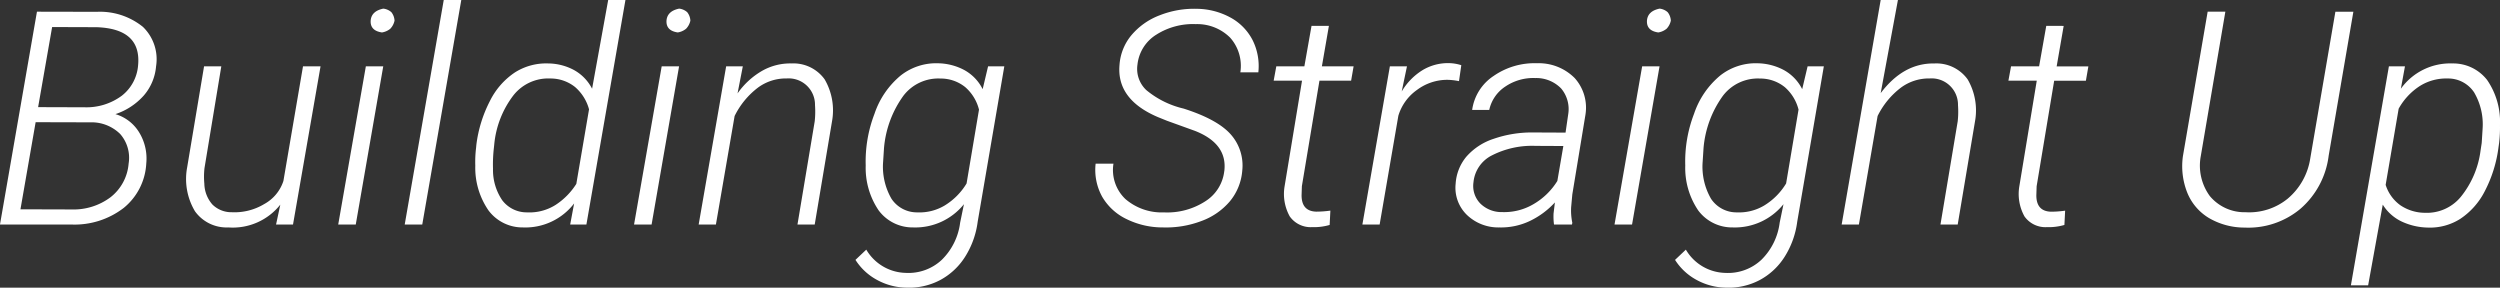 <svg xmlns="http://www.w3.org/2000/svg" width="317.362" height="36.521" viewBox="0 0 317.362 36.521"><rect x="0" y="0" width="317.362" height="36.521" fill="#333333" stroke="none"/><path d="M-159.1,0l4.694-27.016L-146.8-27a8.656,8.656,0,0,1,5.845,1.911,5.709,5.709,0,0,1,1.67,5.01,6.5,6.5,0,0,1-1.54,3.683,8.305,8.305,0,0,1-3.618,2.384,5.272,5.272,0,0,1,3.006,2.31,6.335,6.335,0,0,1,.909,3.943,7.779,7.779,0,0,1-2.848,5.641A10.214,10.214,0,0,1-150.08,0Zm4.527-12.988L-156.5-1.93l6.494.019a7.82,7.82,0,0,0,4.926-1.54,6.018,6.018,0,0,0,2.31-4.268,4.585,4.585,0,0,0-1.067-3.767,5.168,5.168,0,0,0-3.813-1.484Zm.315-1.911,5.919.019a7.527,7.527,0,0,0,4.7-1.466,5.411,5.411,0,0,0,2.069-3.822q.464-4.694-5.288-4.88l-5.622-.019Zm30.745,12.376A7.7,7.7,0,0,1-130.115.371a4.938,4.938,0,0,1-4.23-2.05,7.978,7.978,0,0,1-1-5.539l2.152-12.858h2.189l-2.134,12.914a9.691,9.691,0,0,0-.019,1.985,4.128,4.128,0,0,0,1.021,2.635,3.414,3.414,0,0,0,2.449.983,7.311,7.311,0,0,0,4.119-1.03,5.152,5.152,0,0,0,2.449-2.941l2.486-14.547h2.227L-121.9,0h-2.152ZM-113.935,0h-2.227l3.507-20.076h2.208Zm1.893-25.884q.093-1.206,1.6-1.521a1.838,1.838,0,0,1,1.03.455,1.883,1.883,0,0,1,.4,1.067,2.1,2.1,0,0,1-.538,1.03,2.215,2.215,0,0,1-1.058.473Q-112.117-24.6-112.042-25.884ZM-105.493,0h-2.227l4.954-28.5h2.227Zm6.865-10.094A16.525,16.525,0,0,1-96.9-15.688a9.33,9.33,0,0,1,3.182-3.627A7.407,7.407,0,0,1-89.5-20.447a7.062,7.062,0,0,1,3.247.826,5.645,5.645,0,0,1,2.319,2.384L-81.891-28.5H-79.7L-84.656,0h-2.06l.5-2.672A7.8,7.8,0,0,1-92.708.371,5.38,5.38,0,0,1-97.1-1.809a9.547,9.547,0,0,1-1.661-5.668A14.63,14.63,0,0,1-98.665-9.7Zm2.227.371a18.336,18.336,0,0,0-.111,2.653,6.821,6.821,0,0,0,1.178,4A3.9,3.9,0,0,0-92.189-1.54a6.22,6.22,0,0,0,3.618-.946,8.764,8.764,0,0,0,2.635-2.672l1.614-9.463a5.7,5.7,0,0,0-1.772-2.83,4.979,4.979,0,0,0-3.145-1.085,5.623,5.623,0,0,0-4.7,2.162,12.1,12.1,0,0,0-2.421,6.262ZM-76.38,0h-2.227L-75.1-20.076h2.208Zm1.893-25.884q.093-1.206,1.6-1.521a1.838,1.838,0,0,1,1.03.455,1.883,1.883,0,0,1,.4,1.067A2.1,2.1,0,0,1-72-24.854a2.215,2.215,0,0,1-1.058.473Q-74.562-24.6-74.488-25.884Zm9.686,5.808-.668,3.433a9.728,9.728,0,0,1,3.089-2.848,7.224,7.224,0,0,1,3.757-.956,4.881,4.881,0,0,1,4.212,2.022,7.825,7.825,0,0,1,.928,5.362L-55.673,0h-2.189l2.189-13.1a11.332,11.332,0,0,0,.037-2.041,3.347,3.347,0,0,0-3.6-3.4,5.963,5.963,0,0,0-3.637,1.16,10.126,10.126,0,0,0-2.969,3.609L-68.216,0h-2.189l3.488-20.076Zm24.826-.39a7.315,7.315,0,0,1,3.284.854,5.629,5.629,0,0,1,2.338,2.431l.687-2.895h2.06L-34.985-.353a10.893,10.893,0,0,1-1.6,4.453A8.476,8.476,0,0,1-39.763,7.06a8.471,8.471,0,0,1-4.314.956,8,8,0,0,1-3.618-.946A7.4,7.4,0,0,1-50.5,4.49l1.373-1.3a5.96,5.96,0,0,0,4.991,2.95A6.188,6.188,0,0,0-39.54,4.481,8,8,0,0,0-37.211-.241l.482-2.338A7.922,7.922,0,0,1-43.167.371a5.363,5.363,0,0,1-4.388-2.162A9.609,9.609,0,0,1-49.2-7.478a16.855,16.855,0,0,1,1.113-6.568,10.743,10.743,0,0,1,3.331-4.871A7.272,7.272,0,0,1-39.976-20.466ZM-46.878-9.7l-.111,1.726a8.131,8.131,0,0,0,1.058,4.7A3.872,3.872,0,0,0-42.648-1.54a6.235,6.235,0,0,0,3.47-.872,8.257,8.257,0,0,0,2.783-2.8l1.577-9.37a5.588,5.588,0,0,0-1.735-2.848,4.947,4.947,0,0,0-3.164-1.1,5.569,5.569,0,0,0-4.7,2.189A13.206,13.206,0,0,0-46.878-9.7Zm43.2,2.932q.427-3.488-3.729-5.121l-3.544-1.28-1.15-.464q-5.27-2.245-4.88-6.624a6.585,6.585,0,0,1,1.521-3.785,8.716,8.716,0,0,1,3.572-2.514,11.882,11.882,0,0,1,4.7-.826,9.09,9.09,0,0,1,4.277,1.1,6.808,6.808,0,0,1,2.82,2.867,7.345,7.345,0,0,1,.733,4.1H-1.642a5.376,5.376,0,0,0-1.29-4.4A5.927,5.927,0,0,0-7.3-25.438a8.676,8.676,0,0,0-5.019,1.345A5.111,5.111,0,0,0-14.7-20.317a3.7,3.7,0,0,0,1.123,3.256,11.525,11.525,0,0,0,4.741,2.347q4.3,1.373,5.984,3.284A5.941,5.941,0,0,1-1.4-6.828,6.926,6.926,0,0,1-2.959-2.959,8.566,8.566,0,0,1-6.578-.445a12.64,12.64,0,0,1-4.861.816A10.381,10.381,0,0,1-16.087-.687a7.127,7.127,0,0,1-3.1-2.848,7.045,7.045,0,0,1-.826-4.184h2.264a5.08,5.08,0,0,0,1.512,4.481,7.067,7.067,0,0,0,4.908,1.7A8.9,8.9,0,0,0-6.086-2.95,5.21,5.21,0,0,0-3.683-6.772ZM9.6-25.216l-.891,5.14h4.026l-.315,1.818H8.4L6.169-4.861l-.037,1.15q0,2.022,1.855,2.078a13.15,13.15,0,0,0,1.8-.13L9.695.056A7.148,7.148,0,0,1,7.468.334,3.253,3.253,0,0,1,4.629-1.03,5.872,5.872,0,0,1,3.98-4.88L6.188-18.258h-3.6l.334-1.818H6.485l.909-5.14ZM26.116-18.2a8.314,8.314,0,0,0-1.466-.167,6.422,6.422,0,0,0-3.878,1.29A6.174,6.174,0,0,0,18.416-13.8L16.041,0H13.851l3.488-20.076H19.51l-.668,3.191a7.879,7.879,0,0,1,2.644-2.709,6.252,6.252,0,0,1,3.4-.891,5.438,5.438,0,0,1,1.521.26ZM38.176,0a7.689,7.689,0,0,1-.056-1.41L38.288-2.8A10.419,10.419,0,0,1,35.105-.445a8.513,8.513,0,0,1-3.869.816,5.747,5.747,0,0,1-4.128-1.6,4.8,4.8,0,0,1-1.419-3.943,5.923,5.923,0,0,1,1.364-3.442,7.832,7.832,0,0,1,3.46-2.264,14.787,14.787,0,0,1,5.028-.807l4.1.019.334-2.3a4.067,4.067,0,0,0-.891-3.3A4.4,4.4,0,0,0,35.8-18.592a6.34,6.34,0,0,0-3.813,1.085,4.757,4.757,0,0,0-2.032,2.959H27.786a6.176,6.176,0,0,1,2.709-4.3,9.108,9.108,0,0,1,5.529-1.624A6.438,6.438,0,0,1,40.8-18.592a5.618,5.618,0,0,1,1.364,4.676L40.5-3.822l-.148,1.614A7.643,7.643,0,0,0,40.5-.223L40.458,0ZM31.608-1.577a7.3,7.3,0,0,0,3.906-.974A8.666,8.666,0,0,0,38.6-5.529l.761-4.435L35.82-9.982a11.194,11.194,0,0,0-5.511,1.2,4.269,4.269,0,0,0-2.356,3.423,3.2,3.2,0,0,0,.863,2.69A3.837,3.837,0,0,0,31.608-1.577ZM48.084,0H45.858l3.507-20.076h2.208Zm1.893-25.884q.093-1.206,1.6-1.521a1.838,1.838,0,0,1,1.03.455,1.883,1.883,0,0,1,.4,1.067,2.1,2.1,0,0,1-.538,1.03,2.215,2.215,0,0,1-1.058.473Q49.9-24.6,49.977-25.884ZM64.06-20.466a7.315,7.315,0,0,1,3.284.854,5.629,5.629,0,0,1,2.338,2.431l.687-2.895h2.06L69.051-.353a10.893,10.893,0,0,1-1.6,4.453A8.476,8.476,0,0,1,64.273,7.06a8.471,8.471,0,0,1-4.314.956,8,8,0,0,1-3.618-.946,7.4,7.4,0,0,1-2.8-2.579l1.373-1.3A5.96,5.96,0,0,0,59.9,6.142,6.188,6.188,0,0,0,64.5,4.481,8,8,0,0,0,66.825-.241l.482-2.338A7.922,7.922,0,0,1,60.869.371,5.363,5.363,0,0,1,56.48-1.791a9.609,9.609,0,0,1-1.642-5.687,16.855,16.855,0,0,1,1.113-6.568,10.743,10.743,0,0,1,3.331-4.871A7.272,7.272,0,0,1,64.06-20.466ZM57.158-9.7l-.111,1.726a8.131,8.131,0,0,0,1.058,4.7A3.872,3.872,0,0,0,61.388-1.54a6.235,6.235,0,0,0,3.47-.872,8.257,8.257,0,0,0,2.783-2.8l1.577-9.37a5.588,5.588,0,0,0-1.735-2.848,4.947,4.947,0,0,0-3.164-1.1,5.569,5.569,0,0,0-4.7,2.189A13.206,13.206,0,0,0,57.158-9.7Zm22.488-6.977q2.895-3.841,6.828-3.767a4.881,4.881,0,0,1,4.212,2.022,7.825,7.825,0,0,1,.928,5.362L89.424,0H87.235l2.189-13.1a11.333,11.333,0,0,0,.037-2.041,3.347,3.347,0,0,0-3.6-3.4,5.963,5.963,0,0,0-3.637,1.16,10.126,10.126,0,0,0-2.969,3.609L76.881,0H74.692l4.954-28.5h2.189Zm23.23-8.535-.891,5.14h4.026l-.315,1.818H101.67l-2.227,13.4-.037,1.15q0,2.022,1.855,2.078a13.15,13.15,0,0,0,1.8-.13L102.969.056a7.148,7.148,0,0,1-2.227.278A3.253,3.253,0,0,1,97.9-1.03a5.872,5.872,0,0,1-.649-3.85l2.208-13.378h-3.6l.334-1.818h3.563l.909-5.14Zm36.775-1.8L136.516-8.739A10.632,10.632,0,0,1,132.935-2,10.3,10.3,0,0,1,125.847.39a8.943,8.943,0,0,1-4.518-1.206,6.66,6.66,0,0,1-2.765-3.229,9.089,9.089,0,0,1-.547-4.657l3.136-18.313H123.4L120.281-8.684a6.546,6.546,0,0,0,1.15,5.075,5.727,5.727,0,0,0,4.527,2.05,7.74,7.74,0,0,0,5.362-1.726,8.31,8.31,0,0,0,2.857-5.1l3.191-18.629ZM149.115.39a8.213,8.213,0,0,1-3.256-.733,5.688,5.688,0,0,1-2.477-2.18L141.526,7.719h-2.189l4.824-27.795H146.2l-.52,2.839a7.719,7.719,0,0,1,6.55-3.21,5.457,5.457,0,0,1,4.4,2.1,9.378,9.378,0,0,1,1.633,5.733,16.921,16.921,0,0,1-.111,2.264l-.074.52a16.579,16.579,0,0,1-1.744,5.6,9.244,9.244,0,0,1-3.117,3.516A7.179,7.179,0,0,1,149.115.39Zm6.828-10.743.111-1.763a8.006,8.006,0,0,0-1.076-4.657,3.951,3.951,0,0,0-3.358-1.763,6.294,6.294,0,0,0-3.535.956A8.082,8.082,0,0,0,145.4-14.7l-1.651,9.667a5.06,5.06,0,0,0,1.883,2.6,5.618,5.618,0,0,0,3.089.946A5.581,5.581,0,0,0,153.28-3.5a11.669,11.669,0,0,0,2.514-5.873Z" transform="translate(159.097 28.5)" fill="#fff"/></svg>